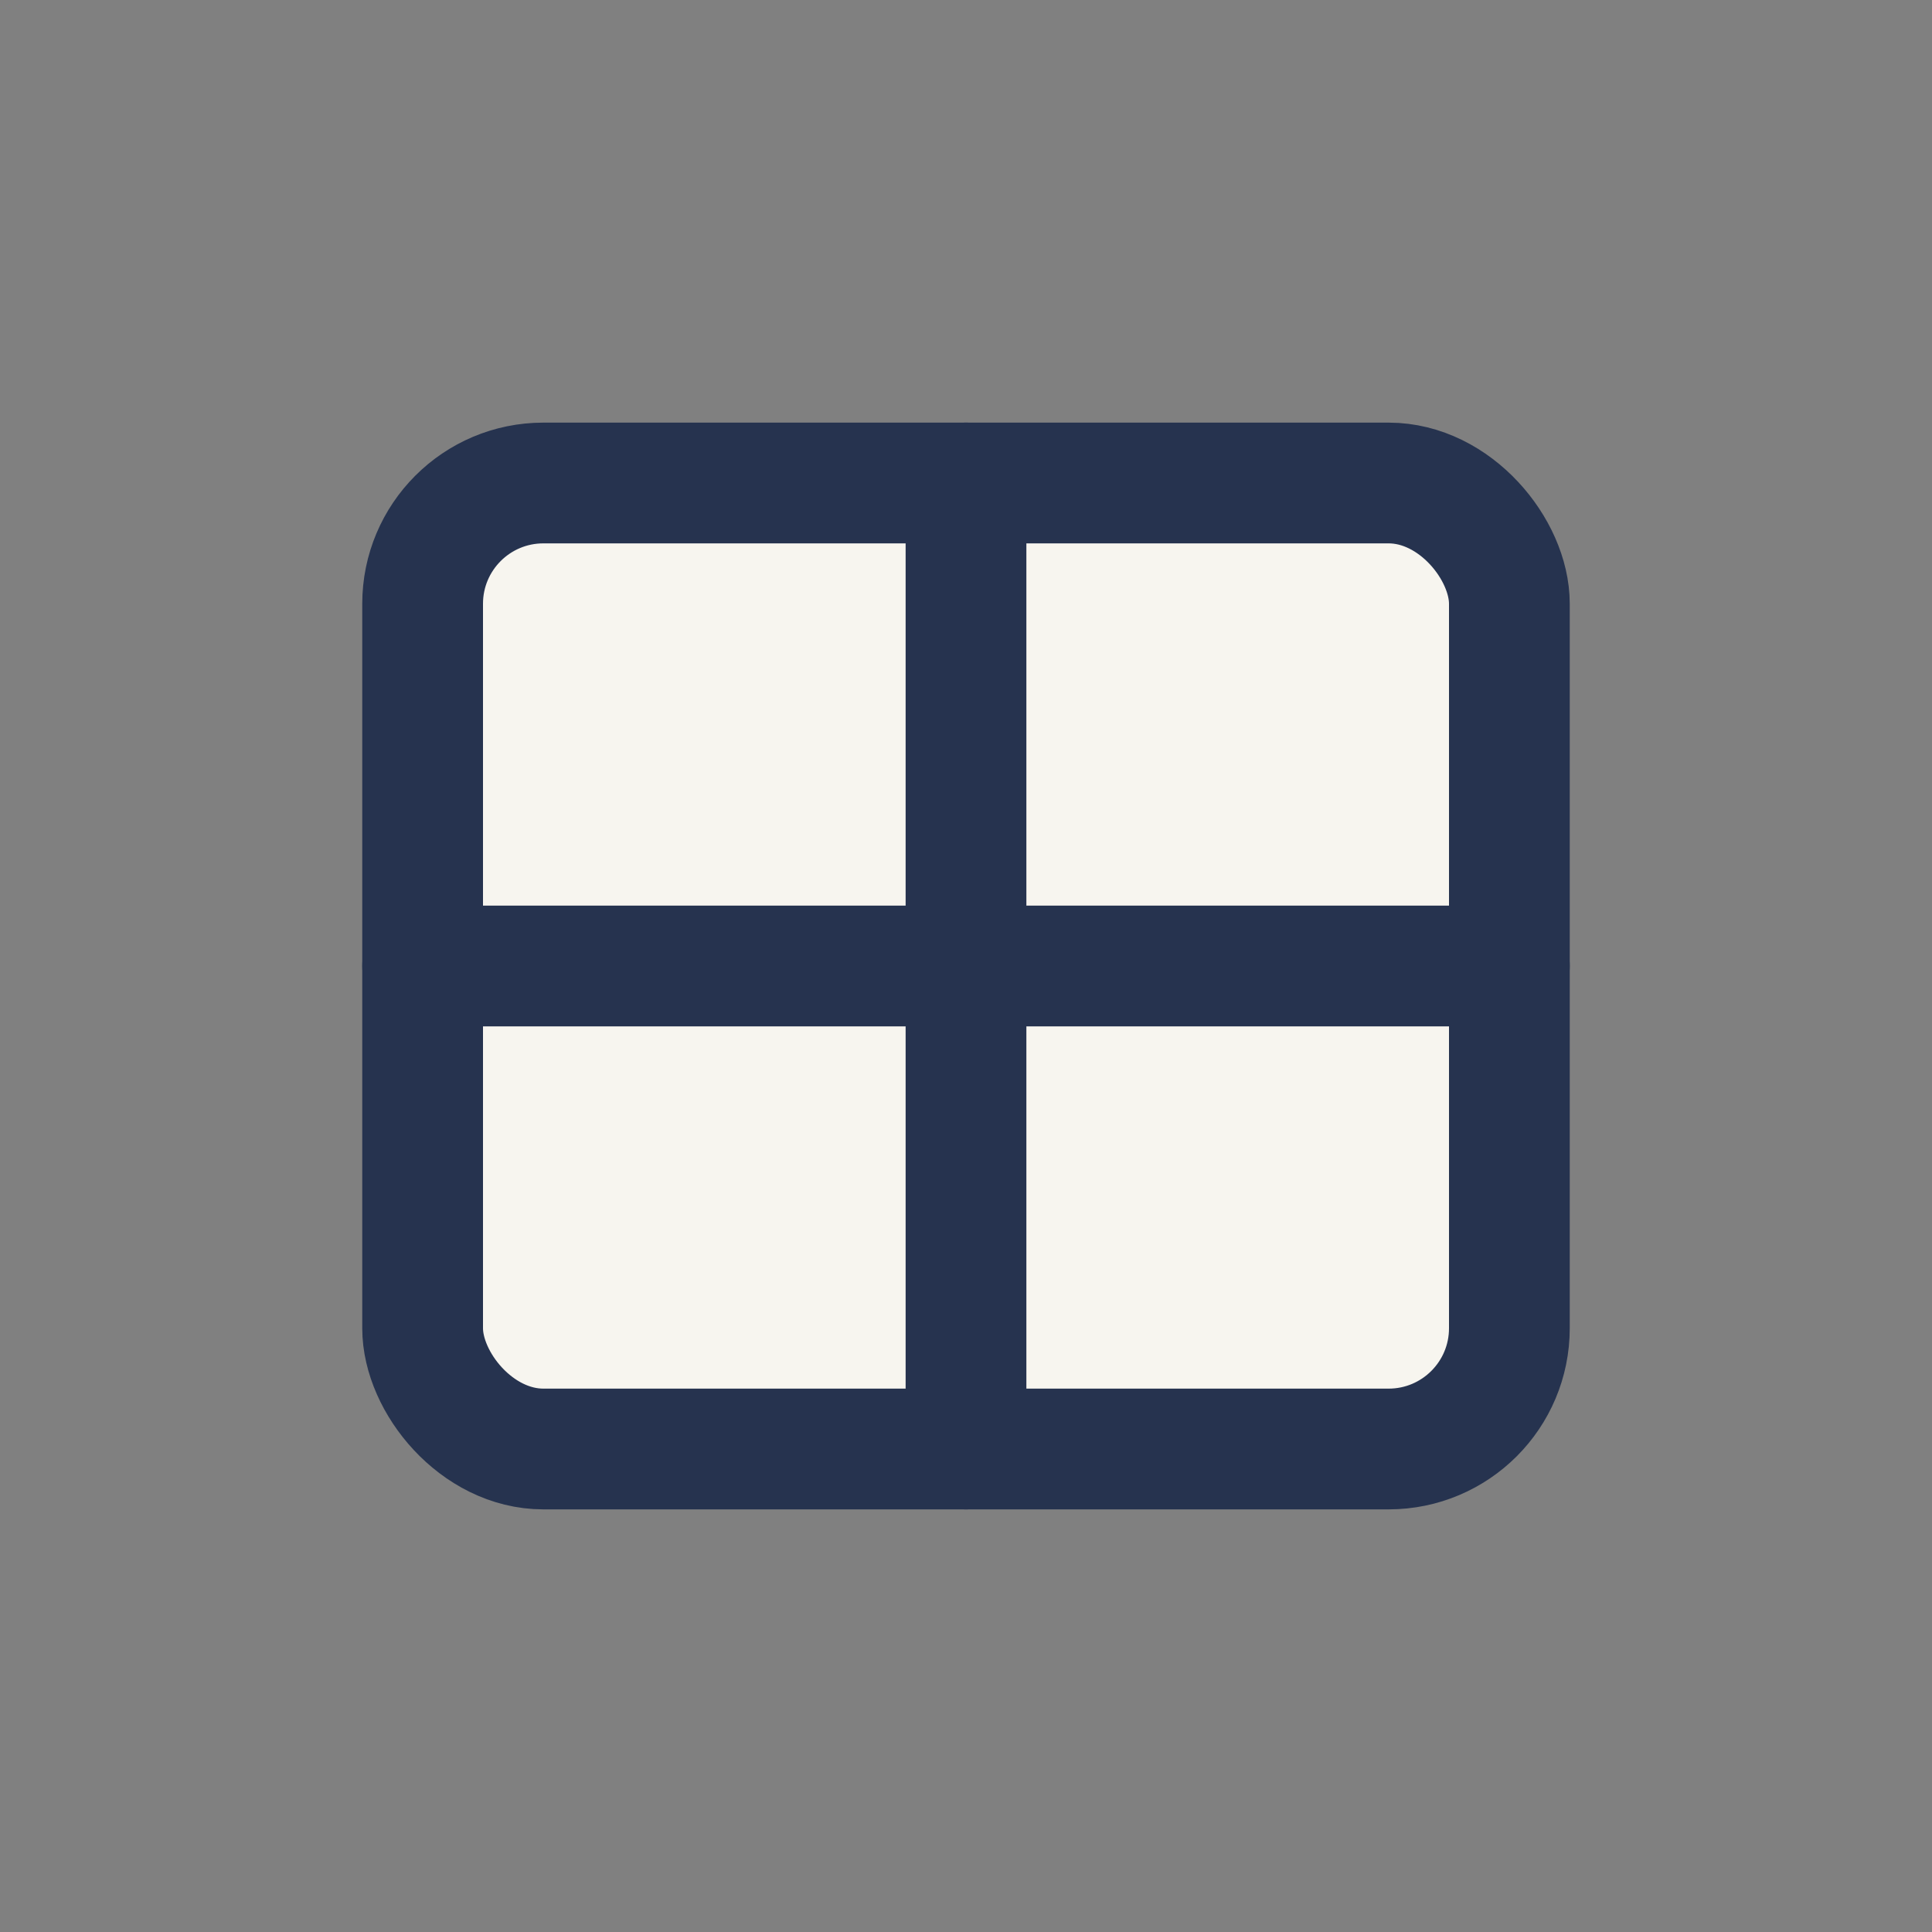 <?xml version="1.0" encoding="UTF-8"?>
<svg xmlns="http://www.w3.org/2000/svg" width="32" height="32" viewBox="0 0 32 32"><rect x="0" y="0" width="32" height="32" fill="#808080" stroke="none"/><g stroke-linecap="round" stroke-linejoin="round" stroke="#26334F" stroke-width="2"><rect x="7" y="8" width="18" height="16" rx="2" fill="#F7F5EF"/><path d="M7 16h18M16 8v16"/></g></svg>